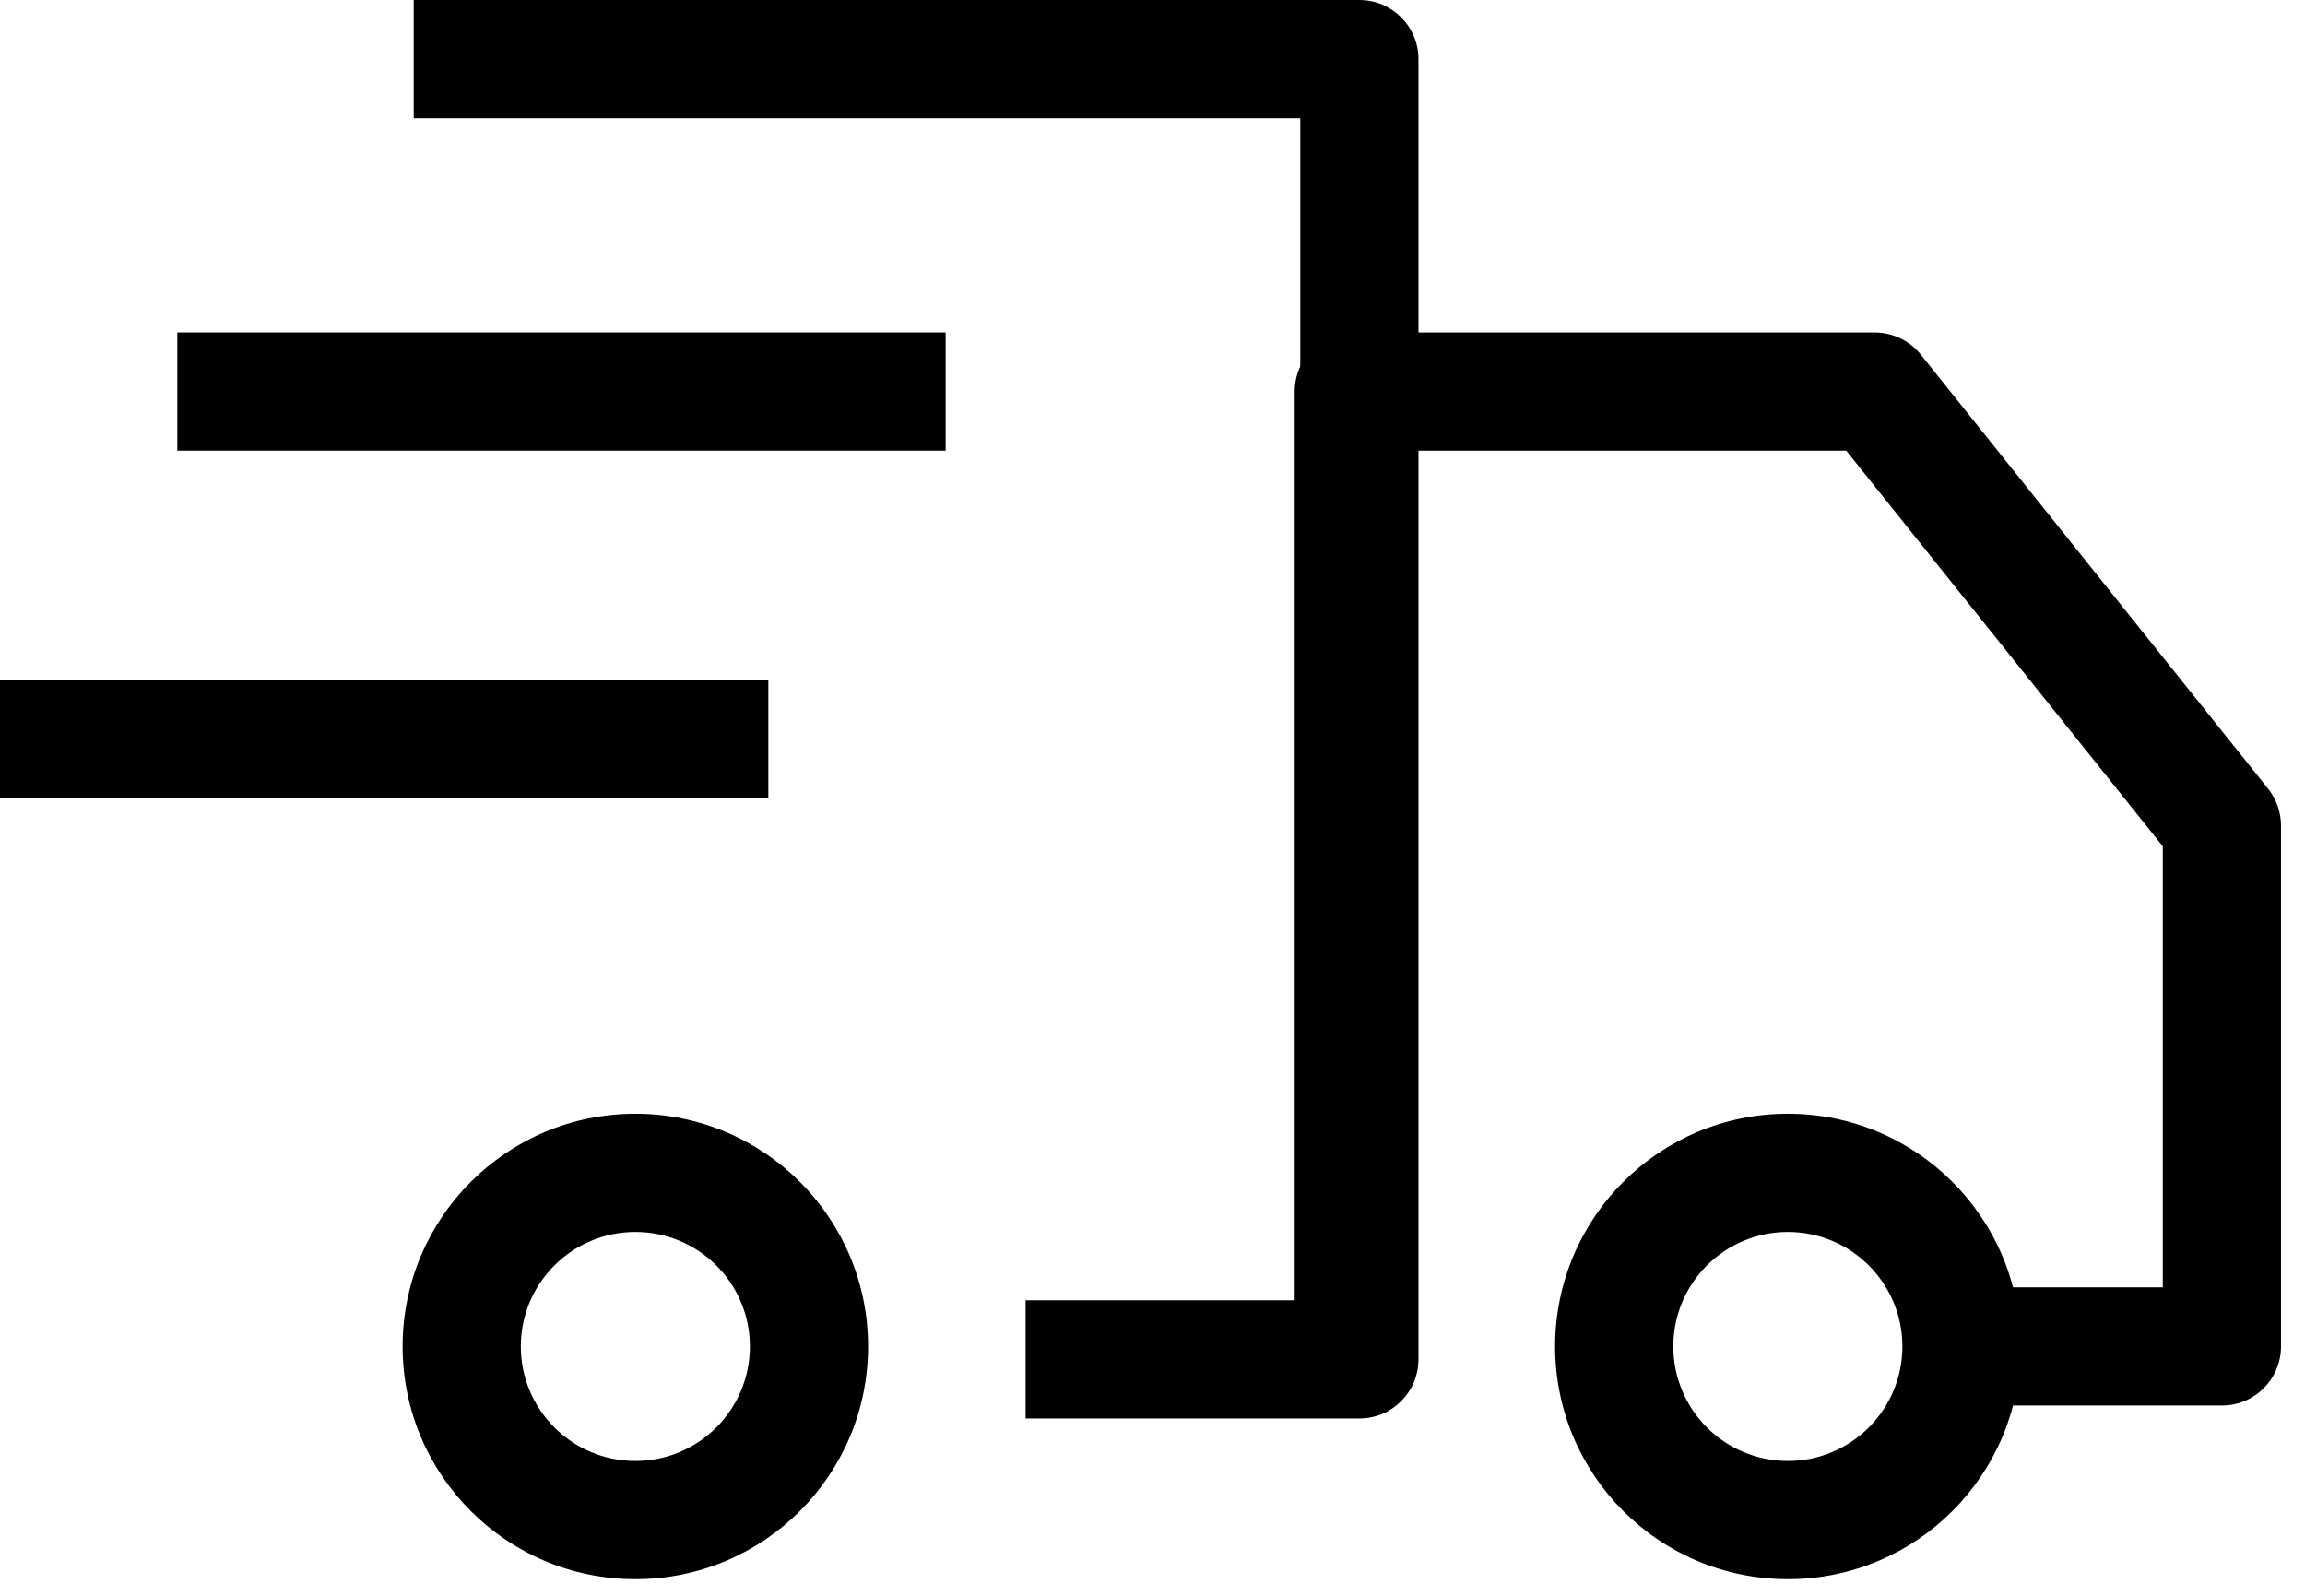 <svg width="39" height="27" viewBox="0 0 39 27" fill="none" xmlns="http://www.w3.org/2000/svg">
<path fill-rule="evenodd" clip-rule="evenodd" d="M22 2H7V0H23C23.552 0 24 0.448 24 1V23C24 23.552 23.552 24 23 24H17.353V22H22V2Z" fill="black"/>
<path fill-rule="evenodd" clip-rule="evenodd" d="M30.25 20.844C29.18 20.844 28.312 21.711 28.312 22.781C28.312 23.851 29.18 24.719 30.25 24.719C31.32 24.719 32.188 23.851 32.188 22.781C32.188 21.711 31.32 20.844 30.25 20.844ZM26.312 22.781C26.312 20.607 28.075 18.844 30.25 18.844C32.425 18.844 34.188 20.607 34.188 22.781C34.188 24.956 32.425 26.719 30.25 26.719C28.075 26.719 26.312 24.956 26.312 22.781Z" fill="black"/>
<path fill-rule="evenodd" clip-rule="evenodd" d="M10.75 20.844C9.68 20.844 8.812 21.711 8.812 22.781C8.812 23.851 9.68 24.719 10.75 24.719C11.82 24.719 12.688 23.851 12.688 22.781C12.688 21.711 11.82 20.844 10.75 20.844ZM6.812 22.781C6.812 20.607 8.575 18.844 10.75 18.844C12.925 18.844 14.688 20.607 14.688 22.781C14.688 24.956 12.925 26.719 10.75 26.719C8.575 26.719 6.812 24.956 6.812 22.781Z" fill="black"/>
<path fill-rule="evenodd" clip-rule="evenodd" d="M21.906 6.625C21.906 6.073 22.354 5.625 22.906 5.625H31.719C32.023 5.625 32.31 5.763 32.5 6L38.375 13.344C38.517 13.521 38.594 13.742 38.594 13.969V22.781C38.594 23.334 38.146 23.781 37.594 23.781H33.188V21.781H36.594V14.319L31.238 7.625H23.906V22.781H21.906V6.625Z" fill="black"/>
<path fill-rule="evenodd" clip-rule="evenodd" d="M16 7.625H3V5.625H16V7.625Z" fill="black"/>
<path fill-rule="evenodd" clip-rule="evenodd" d="M13 13.5H0V11.5H13V13.5Z" fill="black"/>
</svg>
